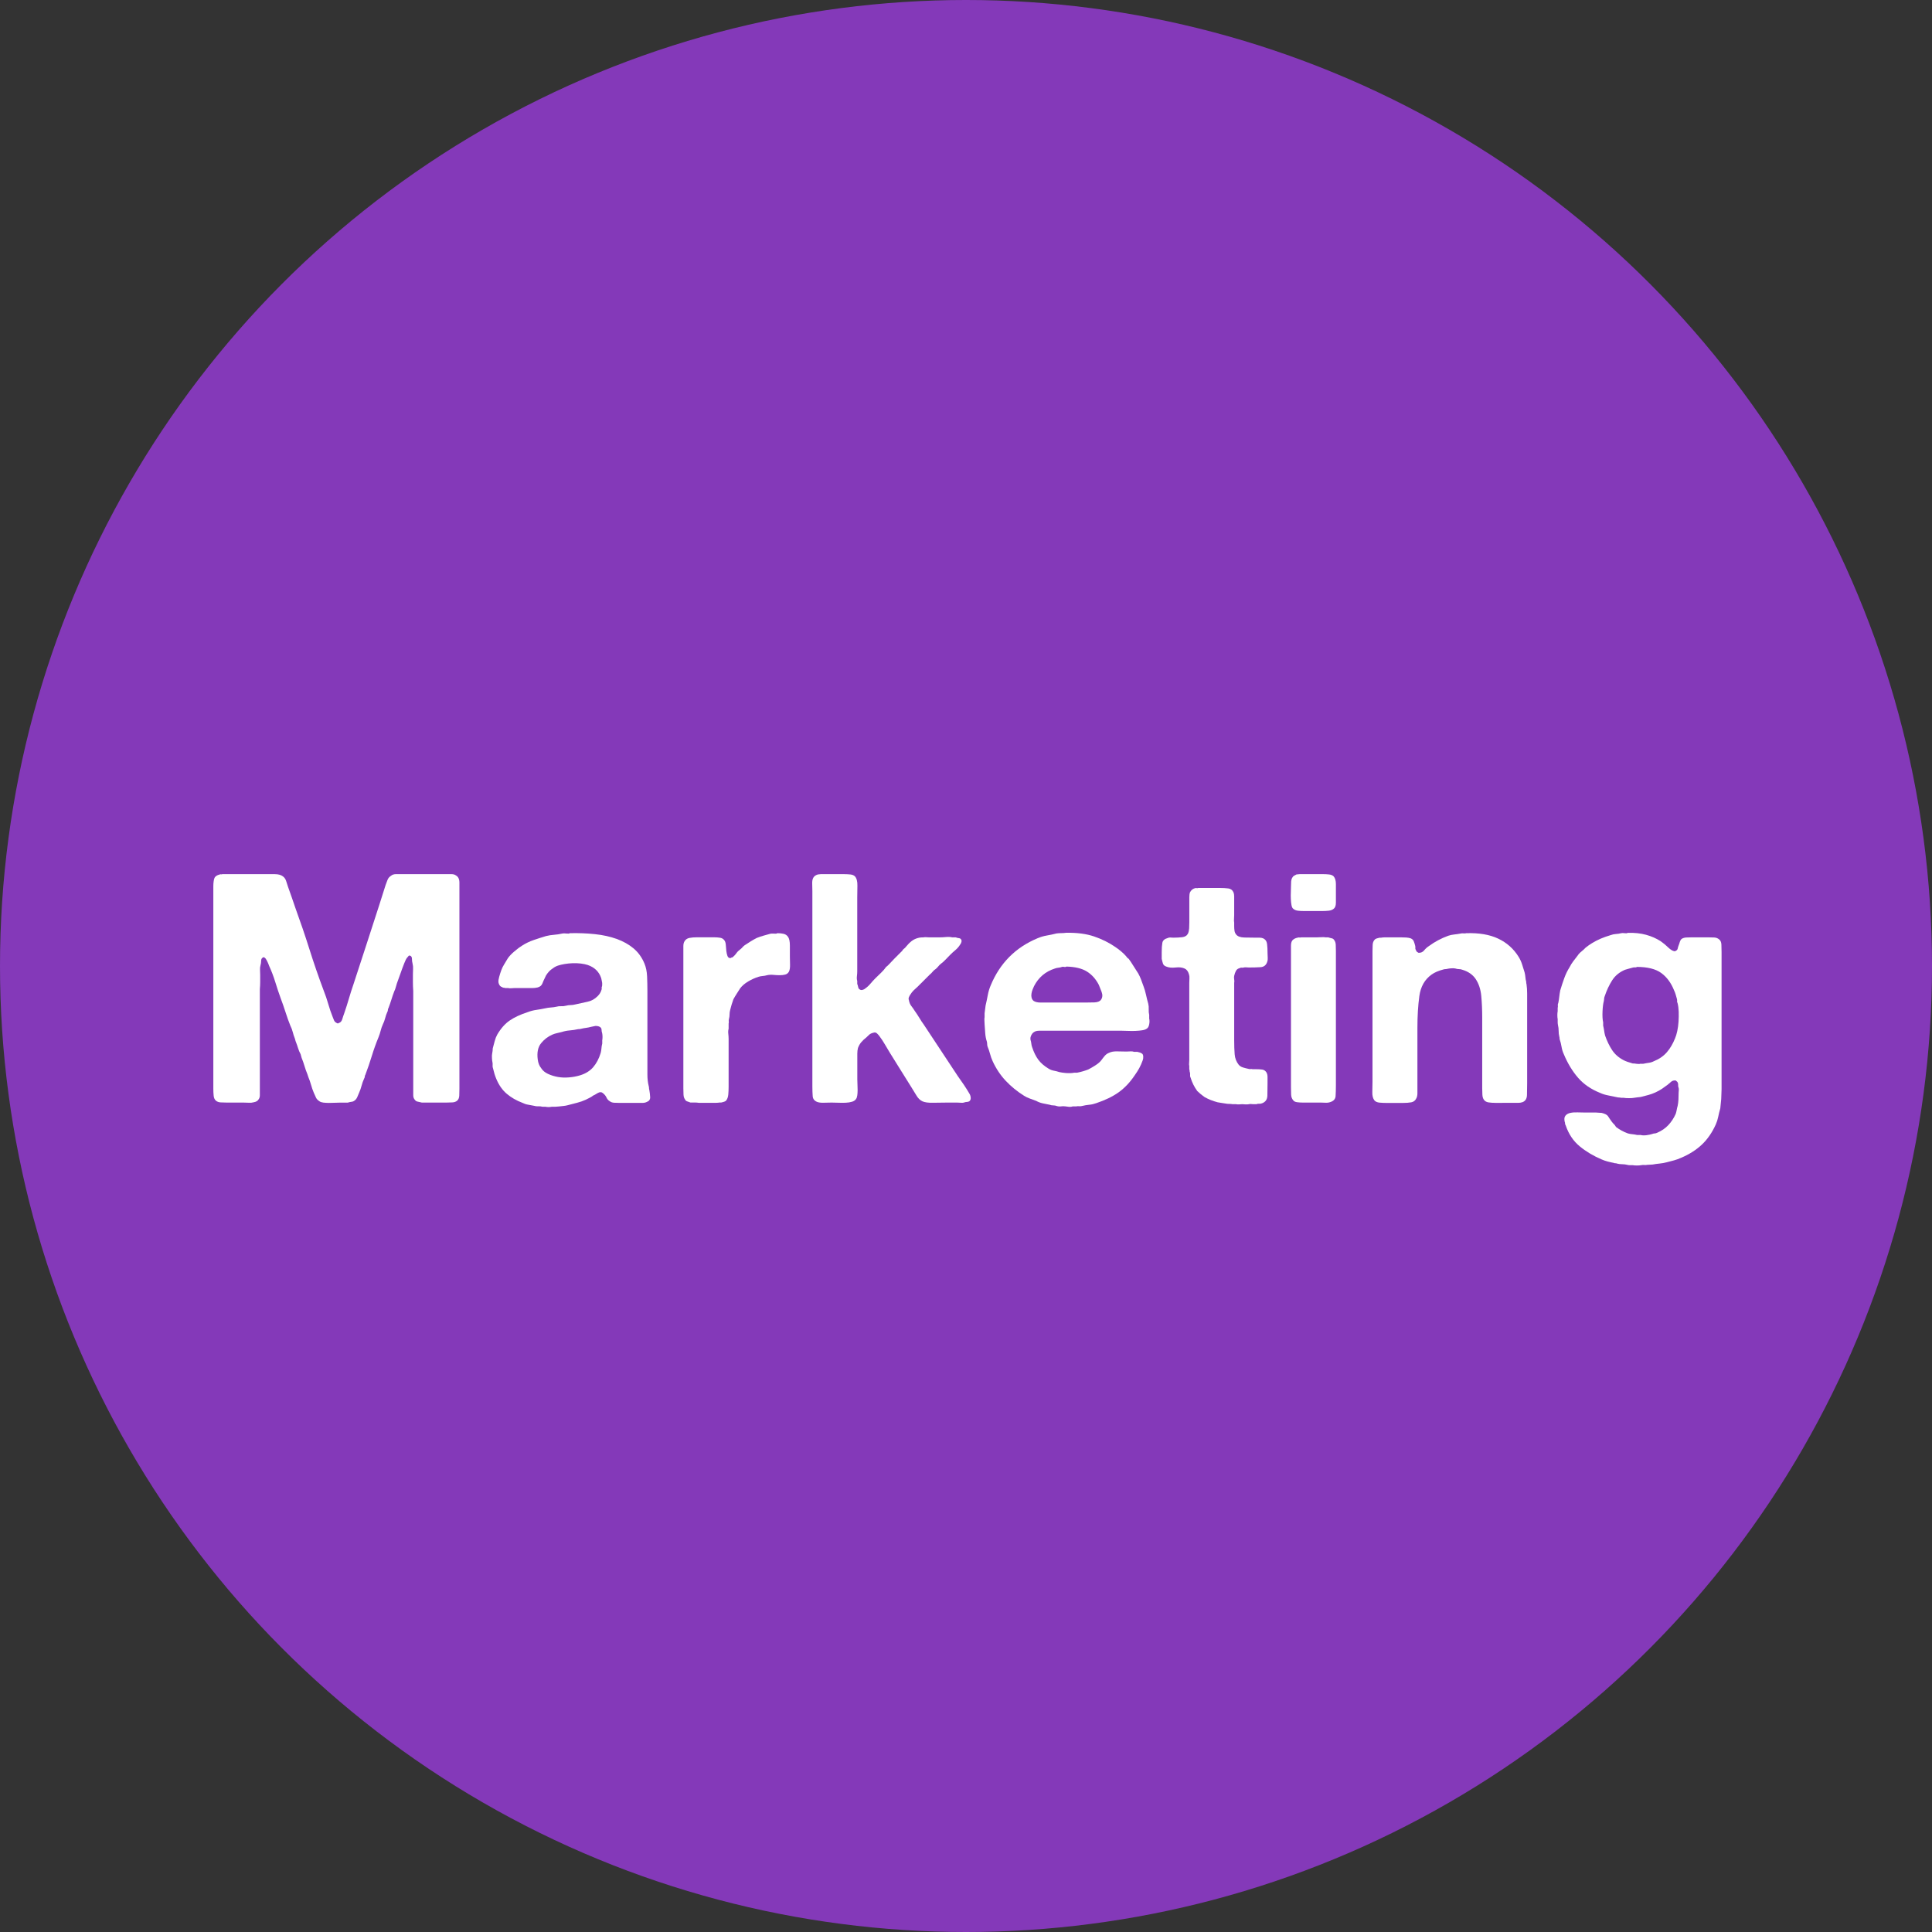 <?xml version="1.0" encoding="utf-8"?>
<!-- Generator: Adobe Illustrator 16.0.0, SVG Export Plug-In . SVG Version: 6.00 Build 0)  -->
<!DOCTYPE svg PUBLIC "-//W3C//DTD SVG 1.1//EN" "http://www.w3.org/Graphics/SVG/1.1/DTD/svg11.dtd">
<svg version="1.1" id="レイヤー_1" xmlns="http://www.w3.org/2000/svg" xmlns:xlink="http://www.w3.org/1999/xlink" x="0px"
	 y="0px" width="100px" height="100px" viewBox="0 0 100 100" enable-background="new 0 0 100 100" xml:space="preserve">
<rect x="0" y="0" width="100" height="100" fill="#333333" stroke="none"/>
<circle fill="#8439B9" cx="50" cy="50" r="50"/>
<g>
	<path fill="#FFFFFF" d="M11.507,45.246h2.175c0.177,0,0.357,0,0.54,0c0.183,0,0.324,0.039,0.423,0.116
		c0.077,0.056,0.133,0.136,0.166,0.241c0.033,0.105,0.066,0.208,0.1,0.307c0.066,0.177,0.13,0.357,0.191,0.54
		c0.061,0.183,0.125,0.368,0.191,0.556c0.254,0.698,0.496,1.406,0.723,2.125c0.227,0.72,0.473,1.435,0.739,2.143
		c0.088,0.222,0.166,0.448,0.232,0.681s0.144,0.459,0.232,0.681c0.022,0.056,0.044,0.11,0.066,0.166s0.061,0.101,0.116,0.134
		c0.022,0.01,0.044,0.021,0.066,0.033c0.022,0.01,0.044,0.005,0.066-0.018c0.089-0.021,0.15-0.088,0.183-0.199
		c0.033-0.11,0.066-0.21,0.1-0.299c0.088-0.254,0.168-0.506,0.241-0.756c0.072-0.248,0.152-0.5,0.241-0.756
		c0.221-0.674,0.442-1.353,0.664-2.034c0.222-0.681,0.443-1.364,0.665-2.051c0.055-0.177,0.11-0.351,0.166-0.523
		c0.055-0.172,0.11-0.346,0.166-0.523c0.033-0.088,0.066-0.177,0.1-0.266c0.033-0.088,0.094-0.16,0.183-0.216
		c0.066-0.055,0.152-0.083,0.257-0.083c0.105,0,0.213,0,0.324,0h1.08h1.146c0.1,0,0.202,0,0.307,0c0.105,0,0.185,0.022,0.241,0.066
		c0.122,0.066,0.183,0.191,0.183,0.374s0,0.368,0,0.557v2.491v6.178v1.444c0,0.123-0.003,0.24-0.008,0.357
		c-0.006,0.115-0.042,0.201-0.108,0.258c-0.066,0.055-0.149,0.086-0.249,0.09c-0.1,0.006-0.21,0.01-0.332,0.01h-0.797h-0.448
		c-0.089-0.023-0.164-0.039-0.224-0.051c-0.061-0.01-0.114-0.049-0.158-0.115c-0.044-0.057-0.066-0.127-0.066-0.217
		c0-0.088,0-0.182,0-0.281v-0.848v-4.268c-0.011-0.155-0.017-0.302-0.017-0.44c0-0.138,0-0.279,0-0.423
		c0-0.088,0.002-0.18,0.008-0.274c0.005-0.094-0.003-0.185-0.025-0.274c-0.022-0.078-0.033-0.161-0.033-0.249
		c0-0.089-0.033-0.144-0.1-0.166c-0.033-0.011-0.058-0.006-0.075,0.017c-0.017,0.022-0.031,0.039-0.042,0.05
		c-0.044,0.044-0.081,0.097-0.108,0.158c-0.027,0.061-0.052,0.119-0.075,0.174c-0.066,0.166-0.13,0.338-0.191,0.515
		c-0.061,0.177-0.125,0.355-0.191,0.531c-0.022,0.066-0.042,0.133-0.058,0.2c-0.017,0.066-0.042,0.133-0.075,0.199
		c-0.056,0.144-0.105,0.288-0.149,0.432c-0.044,0.144-0.094,0.288-0.149,0.432c-0.022,0.033-0.033,0.069-0.033,0.108
		s-0.011,0.074-0.033,0.107c-0.044,0.1-0.081,0.205-0.108,0.315c-0.028,0.11-0.069,0.222-0.125,0.333
		c-0.044,0.1-0.081,0.204-0.108,0.314c-0.028,0.111-0.064,0.223-0.108,0.332c-0.133,0.322-0.249,0.646-0.349,0.973
		c-0.1,0.326-0.21,0.65-0.332,0.971c-0.022,0.033-0.033,0.066-0.033,0.1s-0.011,0.066-0.033,0.1c-0.055,0.123-0.1,0.246-0.133,0.373
		c-0.033,0.129-0.078,0.252-0.133,0.375c-0.033,0.076-0.064,0.148-0.091,0.215c-0.028,0.066-0.069,0.123-0.125,0.166
		c-0.056,0.045-0.111,0.07-0.166,0.074c-0.056,0.006-0.122,0.02-0.199,0.043h-0.382c-0.078,0-0.169,0.002-0.274,0.008
		c-0.105,0.006-0.21,0.008-0.315,0.008c-0.105,0-0.202-0.006-0.291-0.016c-0.089-0.012-0.155-0.033-0.199-0.066
		c-0.089-0.057-0.149-0.119-0.183-0.191s-0.072-0.158-0.116-0.258c-0.056-0.133-0.103-0.268-0.141-0.406
		c-0.039-0.139-0.086-0.273-0.141-0.406l-0.05-0.15c-0.056-0.133-0.105-0.273-0.15-0.424c-0.044-0.148-0.094-0.29-0.149-0.423
		c-0.011-0.033-0.02-0.063-0.025-0.091c-0.005-0.028-0.014-0.059-0.025-0.092c-0.055-0.1-0.1-0.205-0.133-0.316
		c-0.033-0.109-0.072-0.221-0.116-0.332c-0.011-0.021-0.02-0.049-0.025-0.082c-0.006-0.033-0.014-0.061-0.025-0.084
		c-0.044-0.109-0.081-0.221-0.108-0.332c-0.028-0.11-0.069-0.221-0.125-0.332c-0.089-0.221-0.172-0.453-0.249-0.697
		c-0.078-0.243-0.161-0.481-0.249-0.714c-0.1-0.276-0.194-0.56-0.282-0.847c-0.089-0.288-0.194-0.565-0.316-0.831
		c-0.055-0.155-0.116-0.282-0.183-0.382c-0.022-0.022-0.044-0.042-0.066-0.058s-0.05-0.014-0.083,0.008
		c-0.056,0.033-0.083,0.088-0.083,0.166s-0.011,0.155-0.033,0.232c-0.022,0.078-0.031,0.158-0.025,0.241
		c0.005,0.083,0.008,0.169,0.008,0.257c0,0.122,0,0.244,0,0.366c0,0.121-0.006,0.243-0.017,0.365v4.418v0.812
		c0,0.09,0,0.178,0,0.266c0,0.09-0.022,0.16-0.066,0.217c-0.044,0.076-0.127,0.127-0.249,0.148
		c-0.078,0.023-0.161,0.031-0.249,0.025c-0.089-0.006-0.177-0.008-0.266-0.008h-0.864c-0.122,0-0.232-0.004-0.332-0.01
		c-0.1-0.004-0.183-0.035-0.249-0.09c-0.066-0.057-0.105-0.143-0.116-0.258c-0.011-0.117-0.017-0.234-0.017-0.357v-1.461v-6.178
		v-2.325c0-0.066,0-0.146,0-0.241s0-0.186,0-0.274c0-0.088,0.005-0.174,0.017-0.257c0.011-0.083,0.027-0.146,0.05-0.191
		c0.044-0.077,0.133-0.133,0.266-0.166c0.022-0.011,0.044-0.014,0.066-0.008C11.463,45.26,11.485,45.257,11.507,45.246z"/>
	<path fill="#FFFFFF" d="M33.61,56.422c0.022,0.123,0.036,0.244,0.042,0.365c0.005,0.123-0.053,0.205-0.174,0.25
		c-0.066,0.033-0.144,0.049-0.232,0.049c-0.089,0-0.177,0-0.266,0h-0.897c-0.1,0-0.197-0.002-0.291-0.008
		c-0.094-0.006-0.169-0.031-0.224-0.074c-0.078-0.045-0.136-0.109-0.174-0.191c-0.039-0.084-0.091-0.152-0.158-0.207
		c-0.022-0.023-0.05-0.043-0.083-0.059c-0.033-0.018-0.078-0.02-0.133-0.008c-0.056,0.021-0.108,0.049-0.158,0.082
		s-0.102,0.061-0.158,0.084c-0.055,0.043-0.116,0.082-0.183,0.115s-0.133,0.066-0.199,0.1c-0.144,0.066-0.293,0.119-0.448,0.158
		c-0.155,0.039-0.315,0.08-0.481,0.125c-0.078,0.021-0.152,0.035-0.225,0.041c-0.072,0.006-0.146,0.014-0.224,0.025
		c-0.033,0-0.066,0.002-0.1,0.008s-0.066,0.008-0.1,0.008h-0.183c-0.111,0.023-0.222,0.023-0.332,0h-0.149
		c-0.078-0.021-0.152-0.029-0.224-0.023c-0.072,0.004-0.141-0.004-0.208-0.025c-0.111-0.023-0.216-0.041-0.316-0.059
		c-0.1-0.016-0.194-0.047-0.282-0.092c-0.321-0.121-0.595-0.279-0.822-0.473c-0.227-0.193-0.407-0.451-0.54-0.771
		c-0.033-0.078-0.063-0.162-0.091-0.25c-0.027-0.088-0.052-0.182-0.075-0.283c-0.022-0.055-0.03-0.109-0.025-0.166
		c0.005-0.055,0.003-0.109-0.008-0.165c-0.011-0.033-0.02-0.103-0.025-0.208s-0.003-0.18,0.008-0.224
		c0.022-0.11,0.033-0.205,0.033-0.282c0.033-0.122,0.066-0.246,0.1-0.374c0.033-0.127,0.078-0.241,0.133-0.341
		c0.188-0.32,0.404-0.564,0.648-0.73c0.243-0.166,0.553-0.31,0.93-0.432c0.144-0.055,0.293-0.094,0.449-0.116
		c0.155-0.022,0.31-0.05,0.465-0.083c0.088-0.021,0.183-0.035,0.282-0.041s0.199-0.02,0.299-0.042
		c0.078-0.022,0.155-0.03,0.232-0.024c0.078,0.006,0.161-0.003,0.25-0.025c0.077-0.021,0.155-0.033,0.232-0.033
		c0.077,0,0.16-0.011,0.249-0.033c0.232-0.055,0.445-0.102,0.639-0.141s0.368-0.136,0.523-0.291c0.1-0.1,0.166-0.211,0.199-0.332
		c0.011-0.033,0.014-0.061,0.008-0.083c-0.006-0.022-0.003-0.044,0.008-0.067c0.011-0.021,0.017-0.055,0.017-0.1
		c0-0.043,0-0.076,0-0.1c-0.011-0.043-0.02-0.088-0.025-0.133c-0.006-0.043-0.014-0.082-0.025-0.115
		c-0.111-0.333-0.343-0.559-0.698-0.681c-0.1-0.033-0.219-0.058-0.357-0.075c-0.139-0.017-0.28-0.022-0.423-0.017
		c-0.144,0.005-0.282,0.02-0.415,0.042c-0.133,0.022-0.25,0.05-0.349,0.083c-0.066,0.022-0.13,0.053-0.191,0.091
		c-0.061,0.039-0.119,0.081-0.174,0.125c-0.056,0.044-0.114,0.105-0.174,0.183c-0.061,0.078-0.103,0.15-0.125,0.216
		c-0.056,0.11-0.103,0.215-0.141,0.314c-0.039,0.1-0.119,0.166-0.241,0.2c-0.089,0.022-0.183,0.033-0.282,0.033
		c-0.1,0-0.2,0-0.299,0h-0.631c-0.056,0-0.111,0.003-0.166,0.009c-0.056,0.005-0.105,0.002-0.149-0.009h-0.149
		c-0.022-0.011-0.05-0.017-0.083-0.017s-0.061-0.012-0.083-0.033c-0.089-0.022-0.149-0.094-0.183-0.217
		c-0.011-0.055-0.011-0.109,0-0.166c0.011-0.055,0.022-0.104,0.033-0.148c0.033-0.122,0.069-0.235,0.108-0.341
		c0.039-0.105,0.085-0.202,0.141-0.291c0.033-0.055,0.066-0.111,0.1-0.166s0.066-0.111,0.1-0.166
		c0.088-0.122,0.199-0.238,0.332-0.349c0.022-0.011,0.055-0.039,0.1-0.083c0.055-0.044,0.105-0.083,0.149-0.116
		c0.044-0.033,0.094-0.066,0.149-0.1c0.188-0.122,0.388-0.218,0.598-0.291c0.21-0.072,0.426-0.141,0.647-0.208
		c0.133-0.033,0.271-0.055,0.415-0.066c0.144-0.011,0.288-0.033,0.432-0.066c0.044-0.011,0.114-0.011,0.208,0
		c0.094,0.011,0.152,0.006,0.174-0.017c0.454-0.011,0.888,0.006,1.303,0.05c0.416,0.044,0.792,0.127,1.129,0.249
		c0.337,0.122,0.628,0.285,0.872,0.49c0.243,0.205,0.432,0.468,0.564,0.789c0.077,0.188,0.122,0.404,0.133,0.648
		c0.011,0.243,0.017,0.492,0.017,0.747v3.703c0,0.21,0,0.423,0,0.64c0,0.215,0.022,0.412,0.066,0.59
		c0.011,0.033,0.017,0.068,0.017,0.107S33.599,56.389,33.61,56.422z M31.169,53.865c0.011-0.056,0.017-0.119,0.017-0.191
		s-0.006-0.135-0.017-0.191c-0.022-0.066-0.033-0.127-0.033-0.182c0-0.056-0.022-0.1-0.066-0.133
		c-0.056-0.045-0.139-0.066-0.25-0.066c-0.044,0.011-0.083,0.02-0.116,0.024s-0.072,0.014-0.116,0.024
		c-0.078,0.022-0.161,0.039-0.249,0.051c-0.089,0.011-0.177,0.027-0.266,0.049c-0.033,0.012-0.083,0.018-0.149,0.018
		c-0.144,0.033-0.288,0.055-0.432,0.066c-0.144,0.011-0.283,0.039-0.416,0.082c-0.088,0.023-0.171,0.042-0.249,0.059
		s-0.155,0.041-0.232,0.074c-0.232,0.1-0.429,0.25-0.589,0.449c-0.161,0.199-0.219,0.476-0.174,0.83
		c0.022,0.188,0.083,0.344,0.183,0.465c0.077,0.121,0.193,0.219,0.349,0.291c0.155,0.072,0.324,0.125,0.506,0.158
		s0.376,0.041,0.582,0.023c0.205-0.016,0.396-0.053,0.573-0.107c0.288-0.088,0.515-0.23,0.681-0.424s0.293-0.434,0.382-0.723
		c0.022-0.076,0.036-0.157,0.042-0.24c0.005-0.083,0.019-0.168,0.042-0.258V53.865z"/>
	<path fill="#FFFFFF" d="M40.236,48.302c0.122,0,0.23,0.011,0.324,0.033c0.094,0.022,0.168,0.072,0.224,0.149
		c0.066,0.089,0.1,0.241,0.1,0.457s0,0.407,0,0.573c0,0.122,0.002,0.26,0.008,0.415c0.005,0.155-0.014,0.277-0.058,0.365
		c-0.044,0.078-0.108,0.127-0.191,0.149c-0.083,0.022-0.177,0.033-0.283,0.033c-0.105,0-0.216-0.005-0.332-0.017
		c-0.116-0.011-0.224-0.005-0.324,0.017c-0.078,0.022-0.155,0.037-0.232,0.042c-0.078,0.006-0.149,0.02-0.216,0.042
		c-0.177,0.055-0.354,0.135-0.532,0.24c-0.177,0.105-0.315,0.225-0.415,0.357c-0.055,0.088-0.114,0.18-0.174,0.273
		c-0.061,0.095-0.119,0.191-0.174,0.291c-0.033,0.089-0.064,0.18-0.091,0.273c-0.028,0.095-0.053,0.186-0.075,0.274
		c-0.022,0.077-0.033,0.157-0.033,0.241c0,0.082-0.011,0.163-0.033,0.24c-0.011,0.045-0.014,0.086-0.008,0.125
		c0.005,0.039,0.002,0.074-0.008,0.107v0.266c-0.022,0.078-0.028,0.164-0.017,0.258c0.011,0.094,0.017,0.186,0.017,0.273v1.063
		v1.411c0,0.145-0.006,0.277-0.017,0.398c-0.011,0.123-0.044,0.223-0.1,0.299c-0.022,0.033-0.058,0.059-0.108,0.074
		c-0.05,0.018-0.103,0.031-0.158,0.043h-0.083c-0.056,0.01-0.116,0.016-0.183,0.016c-0.067,0-0.127,0-0.183,0h-0.714
		c-0.066-0.01-0.136-0.016-0.208-0.016c-0.072,0-0.147,0-0.224,0c-0.056-0.023-0.111-0.043-0.166-0.059
		c-0.056-0.018-0.094-0.053-0.116-0.107c-0.044-0.057-0.069-0.137-0.075-0.242c-0.006-0.104-0.008-0.213-0.008-0.322v-1.131v-4.682
		v-1.229c0-0.11,0-0.218,0-0.324c0-0.105,0.022-0.191,0.066-0.257c0.055-0.088,0.138-0.144,0.249-0.166
		c0.11-0.022,0.243-0.033,0.398-0.033h0.847c0.133,0,0.25,0.008,0.349,0.025s0.177,0.069,0.232,0.158
		c0.033,0.056,0.052,0.133,0.058,0.232c0.005,0.1,0.014,0.197,0.025,0.291c0.011,0.094,0.03,0.18,0.058,0.258
		c0.027,0.077,0.08,0.116,0.158,0.116c0.022-0.022,0.044-0.033,0.066-0.033c0.022,0,0.044-0.011,0.066-0.033
		c0.066-0.056,0.125-0.119,0.174-0.191c0.05-0.072,0.113-0.135,0.191-0.191c0.044-0.033,0.083-0.069,0.116-0.108
		c0.033-0.039,0.072-0.075,0.116-0.108c0.1-0.066,0.202-0.133,0.308-0.199c0.105-0.066,0.213-0.127,0.324-0.183
		c0.11-0.044,0.224-0.083,0.34-0.116s0.235-0.066,0.357-0.1c0.033-0.011,0.097-0.014,0.191-0.008
		C40.156,48.333,40.214,48.324,40.236,48.302z"/>
	<path fill="#FFFFFF" d="M42.478,45.246h1.212c0.122,0,0.232,0.006,0.332,0.017c0.1,0.011,0.177,0.044,0.232,0.1
		c0.088,0.1,0.13,0.26,0.125,0.481c-0.006,0.222-0.008,0.427-0.008,0.615v2.806v1.013c0,0.078-0.006,0.161-0.017,0.25
		c-0.011,0.088-0.006,0.172,0.017,0.248v0.15c0.022,0.055,0.039,0.113,0.05,0.174c0.011,0.061,0.044,0.103,0.1,0.125
		c0.033,0.021,0.077,0.025,0.133,0.008c0.055-0.016,0.094-0.035,0.116-0.058c0.111-0.077,0.208-0.167,0.291-0.267
		s0.169-0.193,0.258-0.281c0.088-0.089,0.183-0.18,0.282-0.274c0.1-0.094,0.188-0.196,0.266-0.307
		c0.033-0.022,0.072-0.055,0.116-0.1c0.055-0.055,0.11-0.113,0.166-0.174c0.055-0.061,0.11-0.119,0.166-0.174l0.382-0.382
		c0.022-0.044,0.053-0.08,0.091-0.108c0.039-0.027,0.075-0.063,0.108-0.108c0.089-0.11,0.186-0.208,0.291-0.291
		c0.105-0.083,0.235-0.141,0.39-0.174c0.055-0.011,0.133-0.017,0.232-0.017c0.044-0.011,0.088-0.014,0.133-0.008
		c0.044,0.006,0.094,0.008,0.149,0.008h0.548c0.088,0,0.196-0.005,0.324-0.017c0.127-0.011,0.235-0.005,0.324,0.017h0.183
		c0.055,0.022,0.11,0.036,0.166,0.042c0.055,0.006,0.094,0.031,0.116,0.075c0.022,0.033,0.025,0.078,0.008,0.133
		c-0.017,0.056-0.036,0.094-0.058,0.116c-0.066,0.111-0.149,0.208-0.249,0.291s-0.194,0.169-0.282,0.258
		c-0.078,0.077-0.152,0.155-0.224,0.232c-0.072,0.078-0.152,0.149-0.241,0.216c-0.056,0.044-0.103,0.091-0.142,0.141
		c-0.039,0.05-0.085,0.097-0.141,0.141c-0.055,0.033-0.105,0.078-0.149,0.133c-0.044,0.056-0.094,0.105-0.149,0.149l-0.631,0.63
		c-0.078,0.067-0.147,0.131-0.208,0.191c-0.061,0.061-0.119,0.137-0.174,0.225c-0.022,0.033-0.044,0.074-0.066,0.125
		c-0.022,0.049-0.022,0.102,0,0.157c0.022,0.122,0.063,0.222,0.125,0.299c0.061,0.077,0.119,0.161,0.174,0.249
		c0.088,0.122,0.168,0.244,0.241,0.365c0.072,0.122,0.152,0.244,0.241,0.365l1.744,2.641c0.11,0.154,0.218,0.311,0.324,0.465
		c0.105,0.156,0.202,0.311,0.291,0.465c0.033,0.057,0.053,0.123,0.058,0.199c0.006,0.078-0.019,0.139-0.075,0.184
		c-0.044,0.021-0.088,0.033-0.133,0.033s-0.094,0.01-0.149,0.033c-0.044,0.01-0.094,0.014-0.149,0.008
		c-0.056-0.006-0.111-0.008-0.166-0.008h-0.647c-0.177,0-0.388,0.002-0.631,0.008s-0.426-0.02-0.548-0.074
		c-0.122-0.057-0.227-0.158-0.315-0.309c-0.089-0.148-0.172-0.283-0.249-0.406c-0.188-0.299-0.376-0.6-0.565-0.904
		c-0.188-0.305-0.376-0.606-0.564-0.906c-0.089-0.143-0.174-0.287-0.257-0.432c-0.083-0.143-0.174-0.281-0.274-0.414
		c-0.022-0.033-0.061-0.078-0.116-0.133c-0.056-0.056-0.116-0.072-0.183-0.051c-0.1,0.023-0.175,0.057-0.225,0.1
		c-0.05,0.045-0.103,0.095-0.158,0.15c-0.088,0.066-0.172,0.144-0.249,0.232c-0.078,0.088-0.139,0.193-0.183,0.314
		c-0.022,0.09-0.033,0.186-0.033,0.291s0,0.208,0,0.308v1.03c0,0.076,0.002,0.162,0.008,0.256c0.005,0.096,0.008,0.191,0.008,0.291
		s-0.006,0.191-0.017,0.273c-0.011,0.084-0.033,0.148-0.066,0.191c-0.044,0.066-0.114,0.113-0.208,0.141
		c-0.094,0.029-0.202,0.045-0.324,0.051c-0.122,0.006-0.249,0.006-0.382,0c-0.133-0.006-0.249-0.008-0.349-0.008
		c-0.122,0-0.255,0.002-0.398,0.008c-0.144,0.006-0.26-0.008-0.349-0.041c-0.144-0.057-0.222-0.156-0.232-0.299
		c-0.011-0.145-0.017-0.311-0.017-0.498v-1.91v-6.66v-1.544c0-0.122-0.003-0.25-0.008-0.382c-0.006-0.133,0.014-0.238,0.058-0.315
		c0.044-0.077,0.122-0.133,0.232-0.166c0.022,0,0.047-0.002,0.075-0.008C42.431,45.249,42.456,45.246,42.478,45.246z"/>
	<path fill="#FFFFFF" d="M59.482,52.719c0.021,0.089,0.021,0.188,0,0.299c-0.021,0.111-0.061,0.184-0.116,0.217
		c-0.056,0.044-0.136,0.074-0.241,0.091s-0.221,0.028-0.348,0.033c-0.128,0.006-0.256,0.006-0.383,0
		c-0.127-0.005-0.24-0.009-0.34-0.009h-4.053c-0.077,0-0.152,0-0.224,0c-0.072,0-0.136,0.012-0.19,0.033
		c-0.09,0.045-0.145,0.09-0.166,0.133c-0.023,0.023-0.045,0.064-0.066,0.125c-0.023,0.061-0.028,0.119-0.018,0.174
		c0.022,0.066,0.036,0.131,0.042,0.191c0.005,0.061,0.019,0.125,0.042,0.191c0.088,0.266,0.195,0.484,0.323,0.656
		c0.127,0.171,0.302,0.322,0.522,0.455c0.089,0.057,0.18,0.092,0.274,0.109c0.095,0.016,0.19,0.041,0.291,0.074
		c0.089,0.021,0.21,0.039,0.365,0.051c0.155,0.01,0.288,0.004,0.398-0.018h0.149c0.11-0.021,0.213-0.047,0.307-0.074
		c0.095-0.027,0.186-0.059,0.274-0.092c0.11-0.055,0.235-0.127,0.374-0.217c0.139-0.088,0.24-0.176,0.307-0.265
		c0.056-0.077,0.113-0.152,0.175-0.224c0.061-0.072,0.136-0.125,0.224-0.158c0.111-0.056,0.252-0.08,0.424-0.075
		c0.172,0.006,0.33,0.009,0.474,0.009c0.066,0,0.136-0.003,0.208-0.009c0.071-0.005,0.135,0.003,0.19,0.024h0.166
		c0.11,0.023,0.188,0.051,0.232,0.084c0.044,0.021,0.069,0.072,0.075,0.149c0.005,0.077-0.004,0.144-0.025,0.199
		c-0.056,0.155-0.116,0.294-0.183,0.415s-0.144,0.244-0.232,0.365c-0.243,0.365-0.521,0.658-0.831,0.881
		c-0.31,0.221-0.697,0.408-1.162,0.564c-0.121,0.043-0.243,0.072-0.365,0.082c-0.121,0.012-0.249,0.033-0.382,0.066
		c-0.044,0.012-0.091,0.014-0.142,0.01c-0.049-0.006-0.097-0.004-0.141,0.008H55.53c-0.056,0.021-0.119,0.029-0.19,0.025
		c-0.072-0.006-0.137-0.016-0.191-0.025c-0.089-0.012-0.166-0.012-0.232,0c-0.066,0.01-0.139,0.006-0.217-0.018
		c-0.055-0.021-0.115-0.033-0.182-0.033s-0.128-0.01-0.184-0.033c-0.121-0.021-0.243-0.047-0.365-0.074
		c-0.121-0.027-0.232-0.068-0.332-0.125c-0.121-0.043-0.234-0.086-0.34-0.125c-0.105-0.037-0.202-0.084-0.291-0.141
		c-0.354-0.221-0.67-0.479-0.946-0.771s-0.504-0.635-0.681-1.021c-0.056-0.121-0.1-0.246-0.133-0.373
		c-0.033-0.128-0.078-0.258-0.133-0.391c-0.012-0.045-0.018-0.086-0.018-0.125s-0.005-0.08-0.016-0.125
		c-0.045-0.133-0.072-0.275-0.084-0.432c-0.011-0.154-0.021-0.31-0.033-0.465c0-0.055-0.002-0.115-0.008-0.182
		c-0.006-0.067-0.003-0.128,0.008-0.184v-0.199l0.051-0.398c0.044-0.188,0.082-0.371,0.115-0.548s0.084-0.343,0.15-0.499
		c0.476-1.15,1.283-1.964,2.424-2.44c0.155-0.066,0.312-0.113,0.474-0.141c0.161-0.027,0.329-0.063,0.507-0.108
		c0.088-0.011,0.172-0.017,0.249-0.017s0.16-0.005,0.249-0.017c0.564-0.011,1.049,0.053,1.453,0.191
		c0.404,0.139,0.766,0.318,1.088,0.54c0.1,0.066,0.199,0.141,0.299,0.224s0.188,0.169,0.266,0.258
		c0.033,0.055,0.077,0.1,0.133,0.133c0.088,0.122,0.172,0.246,0.249,0.374s0.16,0.257,0.249,0.39c0.055,0.1,0.102,0.202,0.141,0.307
		s0.08,0.219,0.125,0.34c0.055,0.145,0.1,0.294,0.133,0.449s0.072,0.311,0.116,0.465c0.022,0.089,0.03,0.186,0.024,0.291
		c-0.005,0.105,0.004,0.201,0.025,0.29V52.719z M56.992,51.739c0.076-0.11,0.085-0.246,0.024-0.407
		c-0.062-0.16-0.108-0.279-0.142-0.357c-0.154-0.299-0.359-0.528-0.614-0.688c-0.255-0.16-0.608-0.246-1.062-0.257
		c-0.033,0.022-0.072,0.028-0.116,0.017c-0.045-0.011-0.083-0.011-0.116,0c-0.056,0.022-0.116,0.036-0.183,0.042
		c-0.066,0.006-0.127,0.02-0.184,0.042c-0.486,0.155-0.846,0.459-1.078,0.913c-0.023,0.045-0.048,0.104-0.075,0.176
		c-0.028,0.071-0.048,0.143-0.058,0.215c-0.012,0.072-0.009,0.142,0.008,0.208s0.053,0.122,0.107,0.166
		c0.089,0.056,0.211,0.083,0.365,0.083c0.155,0,0.305,0,0.449,0h1.843c0.155,0,0.318-0.002,0.49-0.008
		C56.822,51.875,56.936,51.828,56.992,51.739z"/>
	<path fill="#FFFFFF" d="M62.023,45.96h1.112c0.166,0,0.312,0.009,0.44,0.025c0.127,0.017,0.219,0.085,0.273,0.208
		c0.021,0.055,0.033,0.122,0.033,0.199s0,0.155,0,0.232v0.747c0,0.056-0.003,0.119-0.008,0.191
		c-0.006,0.072-0.004,0.136,0.008,0.191v0.183c0,0.088,0.006,0.169,0.017,0.241c0.011,0.072,0.038,0.136,0.083,0.191
		c0.078,0.1,0.219,0.152,0.424,0.158c0.205,0.006,0.4,0.008,0.59,0.008c0.066,0,0.133,0,0.199,0s0.127,0.011,0.182,0.033
		c0.122,0.056,0.191,0.155,0.208,0.299c0.017,0.144,0.024,0.305,0.024,0.481c0,0.078,0.004,0.155,0.009,0.233
		s-0.003,0.144-0.024,0.199c-0.056,0.177-0.172,0.271-0.35,0.282c-0.177,0.011-0.376,0.017-0.598,0.017
		c-0.044,0-0.091-0.002-0.141-0.008c-0.05-0.005-0.092-0.002-0.125,0.008c-0.044,0.011-0.082,0.014-0.116,0.008
		c-0.033-0.005-0.066,0.003-0.1,0.025c-0.089,0.022-0.151,0.069-0.19,0.141c-0.039,0.072-0.07,0.158-0.092,0.257
		c-0.012,0.057-0.012,0.117,0,0.184s0.012,0.127,0,0.182v1.03v1.942c0,0.277,0.008,0.518,0.025,0.723
		c0.016,0.205,0.086,0.385,0.207,0.539c0.056,0.066,0.131,0.115,0.225,0.143s0.191,0.053,0.291,0.074
		c0.033,0.012,0.068,0.014,0.107,0.008s0.068-0.002,0.092,0.008h0.182c0.122,0,0.227,0.006,0.316,0.018
		c0.088,0.012,0.16,0.055,0.215,0.133c0.045,0.066,0.066,0.152,0.066,0.258s0,0.213,0,0.324c0,0.232-0.002,0.445-0.008,0.639
		s-0.097,0.324-0.273,0.391c-0.057,0.021-0.105,0.029-0.15,0.025c-0.044-0.006-0.094,0.002-0.148,0.023h-0.166
		c-0.023,0-0.057-0.002-0.1-0.008c-0.045-0.006-0.084-0.002-0.117,0.008c-0.055,0.012-0.113,0.014-0.174,0.01
		c-0.061-0.006-0.119-0.01-0.174-0.01c-0.057,0-0.111,0.004-0.167,0.01c-0.056,0.004-0.104,0.002-0.149-0.01H63.8
		c-0.056-0.01-0.116-0.016-0.183-0.016s-0.127-0.006-0.183-0.018c-0.077-0.01-0.149-0.021-0.216-0.033
		c-0.066-0.01-0.133-0.021-0.199-0.033c-0.122-0.033-0.238-0.072-0.349-0.115c-0.11-0.045-0.216-0.094-0.315-0.15
		c-0.033-0.021-0.066-0.047-0.1-0.074s-0.072-0.059-0.117-0.092c-0.021-0.021-0.049-0.047-0.082-0.074s-0.062-0.053-0.084-0.074
		c-0.154-0.211-0.271-0.443-0.348-0.697c-0.023-0.045-0.031-0.086-0.025-0.125s0.002-0.086-0.008-0.141
		c-0.012-0.023-0.018-0.051-0.018-0.084s-0.006-0.061-0.016-0.084v-0.166c-0.012-0.043-0.015-0.094-0.009-0.148
		c0.005-0.055,0.009-0.111,0.009-0.166V54.23v-2.475v-0.881c0-0.076,0.002-0.154,0.008-0.232c0.006-0.076-0.003-0.149-0.025-0.215
		c-0.044-0.155-0.121-0.254-0.232-0.299c-0.121-0.055-0.276-0.072-0.465-0.05c-0.188,0.022-0.349,0.006-0.481-0.05
		c-0.089-0.033-0.144-0.083-0.166-0.149s-0.044-0.149-0.066-0.249v-0.349c0-0.199,0.011-0.359,0.033-0.481
		c0.022-0.122,0.116-0.205,0.282-0.249c0.045-0.022,0.088-0.03,0.133-0.025c0.045,0.006,0.094,0.008,0.149,0.008
		c0.167,0,0.321-0.008,0.466-0.025c0.143-0.017,0.242-0.08,0.299-0.191c0.033-0.077,0.052-0.166,0.058-0.266
		c0.005-0.1,0.009-0.199,0.009-0.299v-1.03c0-0.088,0-0.183,0-0.282s0.01-0.183,0.033-0.249c0.055-0.111,0.138-0.183,0.248-0.216
		c0.022-0.011,0.053-0.014,0.092-0.008C61.971,45.974,62,45.971,62.023,45.96z"/>
	<path fill="#FFFFFF" d="M69.031,45.362c0.076,0.089,0.115,0.222,0.115,0.398c0,0.177,0,0.349,0,0.515c0,0.144,0,0.293,0,0.448
		c0,0.155-0.039,0.26-0.115,0.315c-0.066,0.056-0.152,0.089-0.258,0.1c-0.105,0.011-0.219,0.017-0.34,0.017h-0.931
		c-0.122,0-0.229-0.005-0.323-0.017c-0.095-0.011-0.175-0.044-0.241-0.1c-0.044-0.033-0.075-0.097-0.091-0.191
		c-0.018-0.094-0.028-0.199-0.033-0.315c-0.006-0.116-0.006-0.235,0-0.357c0.005-0.122,0.008-0.227,0.008-0.316
		c0-0.088,0.002-0.168,0.008-0.241c0.006-0.072,0.025-0.135,0.059-0.191c0.021-0.044,0.053-0.077,0.092-0.1
		c0.038-0.022,0.08-0.044,0.124-0.066c0.022,0,0.05-0.002,0.083-0.008c0.033-0.005,0.061-0.008,0.083-0.008h1.212
		c0.111,0,0.217,0.006,0.316,0.017C68.898,45.274,68.975,45.307,69.031,45.362z M69.146,56.174c0,0.221-0.006,0.408-0.016,0.564
		c-0.012,0.154-0.111,0.26-0.299,0.314c-0.066,0.023-0.139,0.031-0.217,0.025c-0.077-0.006-0.16-0.008-0.249-0.008h-0.93
		c-0.1,0-0.196-0.006-0.29-0.018c-0.095-0.01-0.164-0.043-0.208-0.1c-0.066-0.076-0.103-0.174-0.108-0.291
		c-0.006-0.115-0.008-0.24-0.008-0.373v-7.008c0-0.11,0-0.221,0-0.332c0-0.11,0.021-0.199,0.066-0.266
		c0.066-0.077,0.16-0.127,0.282-0.149c0.022-0.011,0.052-0.014,0.091-0.008c0.039,0.006,0.069,0.003,0.092-0.008h0.83
		c0.066,0,0.141-0.002,0.225-0.008c0.083-0.005,0.152-0.002,0.207,0.008h0.133c0.066,0.022,0.127,0.039,0.184,0.05
		c0.055,0.011,0.1,0.044,0.133,0.1c0.043,0.056,0.068,0.133,0.074,0.232s0.008,0.205,0.008,0.315V56.174z"/>
	<path fill="#FFFFFF" d="M75.889,48.302c0.664-0.022,1.218,0.072,1.66,0.282c0.443,0.21,0.792,0.521,1.047,0.93
		c0.077,0.122,0.139,0.252,0.183,0.39c0.044,0.139,0.089,0.28,0.133,0.423c0.022,0.089,0.036,0.172,0.042,0.249
		c0.005,0.078,0.019,0.156,0.041,0.232c0,0.066,0.006,0.111,0.017,0.133c0.022,0.156,0.033,0.316,0.033,0.482s0,0.326,0,0.481v1.478
		v2.691c0,0.209-0.003,0.412-0.009,0.605c-0.005,0.193-0.086,0.318-0.24,0.373c-0.066,0.023-0.145,0.033-0.232,0.033
		c-0.089,0-0.178,0-0.266,0H77.4c-0.133,0-0.252-0.008-0.357-0.025c-0.105-0.016-0.186-0.062-0.24-0.141
		c-0.045-0.066-0.07-0.152-0.075-0.258c-0.006-0.104-0.009-0.217-0.009-0.34V55.16v-2.475c0-0.409-0.016-0.789-0.049-1.137
		c-0.033-0.35-0.133-0.646-0.299-0.889c-0.156-0.222-0.383-0.376-0.682-0.465c-0.055-0.022-0.113-0.033-0.174-0.033
		c-0.062,0-0.125-0.011-0.191-0.033c-0.056-0.011-0.125-0.014-0.207-0.008c-0.084,0.006-0.147,0.014-0.191,0.025
		c-0.045,0.011-0.083,0.017-0.116,0.017s-0.066,0.006-0.1,0.017c-0.255,0.066-0.46,0.155-0.614,0.266
		c-0.355,0.255-0.564,0.625-0.631,1.113s-0.1,1.035-0.1,1.645v2.074v1.014c0,0.1,0,0.199,0,0.299s-0.018,0.184-0.051,0.25
		c-0.055,0.121-0.144,0.193-0.266,0.215c-0.121,0.023-0.271,0.033-0.448,0.033h-0.83c-0.122,0-0.243-0.006-0.365-0.016
		c-0.122-0.012-0.21-0.051-0.266-0.117c-0.077-0.1-0.114-0.242-0.108-0.432c0.006-0.188,0.009-0.365,0.009-0.531v-2.258v-3.654
		v-0.847c0-0.122,0.003-0.232,0.009-0.332c0.005-0.1,0.035-0.183,0.091-0.249c0.022-0.033,0.058-0.058,0.108-0.075
		c0.049-0.017,0.102-0.03,0.157-0.042h0.083c0.055-0.011,0.113-0.017,0.174-0.017s0.119,0,0.175,0h0.697
		c0.089,0,0.175,0.003,0.258,0.008c0.083,0.006,0.157,0.02,0.224,0.042c0.078,0.033,0.131,0.083,0.158,0.149
		s0.053,0.144,0.074,0.232c0.012,0.044,0.014,0.083,0.009,0.116c-0.006,0.033,0.003,0.066,0.024,0.1
		c0.022,0.056,0.042,0.089,0.059,0.1c0.017,0.011,0.041,0.028,0.074,0.05c0.122,0.011,0.222-0.03,0.299-0.125
		c0.078-0.094,0.161-0.168,0.25-0.224c0.299-0.221,0.631-0.398,0.996-0.531c0.1-0.033,0.201-0.055,0.307-0.066
		c0.105-0.011,0.219-0.027,0.341-0.05c0.033-0.011,0.083-0.014,0.149-0.008C75.822,48.316,75.867,48.313,75.889,48.302z"/>
	<path fill="#FFFFFF" d="M88.975,48.617c0.077,0.056,0.119,0.147,0.124,0.274c0.005,0.127,0.009,0.257,0.009,0.39v7.092
		c0,0.088-0.004,0.174-0.009,0.256c-0.005,0.084-0.009,0.17-0.009,0.258c-0.011,0.09-0.02,0.17-0.024,0.242
		c-0.005,0.07-0.014,0.15-0.024,0.24c-0.045,0.154-0.08,0.301-0.108,0.439s-0.069,0.268-0.124,0.391
		c-0.189,0.42-0.43,0.77-0.723,1.047c-0.293,0.275-0.65,0.502-1.071,0.68c-0.122,0.055-0.243,0.1-0.365,0.133
		s-0.249,0.066-0.382,0.1c-0.122,0.033-0.244,0.055-0.365,0.066c-0.122,0.012-0.244,0.027-0.365,0.051
		c-0.045,0-0.089,0.002-0.133,0.008c-0.045,0.006-0.095,0.008-0.15,0.008c-0.044,0.012-0.094,0.014-0.148,0.008
		c-0.057-0.004-0.111-0.002-0.166,0.01c-0.057,0.01-0.128,0.016-0.217,0.016c-0.088,0-0.16-0.006-0.215-0.016
		c-0.057,0-0.105,0-0.15,0c-0.044,0-0.088-0.006-0.133-0.018c-0.088-0.021-0.18-0.033-0.273-0.033c-0.095,0-0.18-0.01-0.258-0.033
		c-0.022-0.012-0.05-0.016-0.083-0.016s-0.062-0.006-0.083-0.018c-0.111-0.021-0.219-0.047-0.324-0.074s-0.207-0.064-0.307-0.107
		c-0.421-0.178-0.797-0.402-1.129-0.674s-0.576-0.633-0.73-1.088c-0.023-0.033-0.033-0.066-0.033-0.1s-0.006-0.061-0.018-0.082
		c-0.033-0.145-0.02-0.252,0.042-0.324c0.061-0.072,0.146-0.119,0.257-0.141c0.111-0.023,0.235-0.031,0.374-0.025
		c0.138,0.006,0.269,0.008,0.39,0.008h0.565c0.056,0,0.103,0.004,0.142,0.01c0.038,0.004,0.085,0.008,0.141,0.008
		c0.177,0.043,0.287,0.102,0.332,0.174c0.044,0.072,0.11,0.168,0.199,0.291c0.033,0.043,0.083,0.1,0.149,0.166
		c0.011,0.021,0.022,0.039,0.033,0.049c0.011,0.012,0.022,0.029,0.033,0.051c0.089,0.066,0.183,0.127,0.282,0.182
		c0.1,0.057,0.211,0.105,0.332,0.15c0.078,0.021,0.155,0.035,0.232,0.041c0.078,0.006,0.16,0.02,0.25,0.041h0.182
		c0.078,0.023,0.178,0.025,0.299,0.01c0.122-0.018,0.217-0.037,0.283-0.059c0.055-0.021,0.102-0.033,0.141-0.033
		s0.08-0.012,0.125-0.033c0.232-0.1,0.426-0.232,0.581-0.398s0.282-0.359,0.382-0.582c0.021-0.066,0.039-0.133,0.05-0.199
		s0.027-0.139,0.05-0.215c0.021-0.1,0.035-0.209,0.041-0.324c0.006-0.117,0.009-0.234,0.009-0.357c0-0.043,0.003-0.088,0.009-0.133
		c0.005-0.043,0.002-0.082-0.009-0.115c-0.022-0.057-0.03-0.105-0.024-0.15c0.005-0.043-0.004-0.088-0.025-0.133
		c-0.012-0.021-0.025-0.039-0.041-0.049c-0.018-0.012-0.037-0.027-0.059-0.051c-0.1-0.01-0.18,0.012-0.24,0.066
		c-0.062,0.057-0.119,0.105-0.175,0.15c-0.1,0.076-0.199,0.148-0.299,0.215c-0.101,0.066-0.21,0.127-0.333,0.184
		c-0.121,0.055-0.243,0.1-0.365,0.133c-0.121,0.033-0.248,0.066-0.381,0.1c-0.066,0.01-0.131,0.02-0.191,0.023
		c-0.061,0.006-0.119,0.016-0.174,0.025c-0.057,0.012-0.145,0.018-0.266,0.018c-0.123,0-0.211-0.006-0.267-0.018h-0.133
		c-0.033-0.01-0.069-0.016-0.108-0.016c-0.038,0-0.08-0.006-0.124-0.018c-0.155-0.033-0.305-0.062-0.448-0.092
		c-0.145-0.027-0.277-0.068-0.398-0.123c-0.477-0.189-0.861-0.451-1.154-0.789s-0.539-0.744-0.738-1.221
		c-0.057-0.122-0.095-0.25-0.117-0.383c-0.021-0.133-0.055-0.266-0.1-0.398c0-0.055-0.006-0.1-0.017-0.133
		c-0.022-0.088-0.033-0.185-0.033-0.29c0-0.104-0.011-0.202-0.033-0.29c-0.011-0.057-0.017-0.108-0.017-0.158s0-0.103,0-0.158
		c-0.011-0.055-0.017-0.125-0.017-0.207c0-0.084,0.006-0.152,0.017-0.208v-0.166c0.012-0.044,0.014-0.089,0.008-0.133
		c-0.005-0.044,0.004-0.089,0.025-0.133c0.022-0.11,0.039-0.218,0.05-0.323s0.028-0.213,0.05-0.324
		c0.066-0.222,0.136-0.432,0.208-0.631c0.071-0.2,0.163-0.388,0.274-0.565c0.055-0.11,0.118-0.213,0.19-0.307
		c0.071-0.094,0.146-0.191,0.224-0.291c0.033-0.056,0.08-0.111,0.142-0.167c0.061-0.055,0.118-0.105,0.175-0.149l0.1-0.1
		c0.055-0.044,0.11-0.085,0.166-0.125c0.055-0.039,0.11-0.075,0.166-0.108c0.144-0.088,0.293-0.166,0.448-0.232
		s0.326-0.127,0.515-0.183c0.088-0.033,0.18-0.052,0.273-0.058c0.095-0.005,0.186-0.019,0.274-0.042
		c0.044-0.011,0.105-0.011,0.183,0c0.078,0.011,0.127,0.006,0.149-0.017c0.354-0.011,0.673,0.022,0.955,0.1
		c0.282,0.078,0.534,0.188,0.755,0.332c0.034,0.022,0.067,0.047,0.101,0.075c0.033,0.028,0.071,0.058,0.116,0.091
		c0.066,0.056,0.127,0.111,0.183,0.166c0.056,0.056,0.122,0.105,0.199,0.149c0.022,0.011,0.052,0.022,0.091,0.033
		c0.039,0.011,0.069,0.006,0.092-0.017c0.055-0.022,0.088-0.061,0.1-0.116c0.011-0.055,0.027-0.11,0.05-0.166
		c0.022-0.055,0.042-0.113,0.058-0.174c0.018-0.061,0.047-0.113,0.092-0.158c0.066-0.044,0.146-0.069,0.24-0.075
		c0.095-0.005,0.191-0.008,0.291-0.008h0.848c0.121,0,0.229,0.003,0.323,0.008C88.827,48.532,88.908,48.562,88.975,48.617z
		 M86.699,53.748c0.044-0.1,0.083-0.227,0.116-0.381c0.033-0.155,0.056-0.318,0.066-0.49s0.014-0.341,0.009-0.507
		c-0.006-0.166-0.025-0.315-0.059-0.448c-0.022-0.044-0.031-0.08-0.025-0.107s0.003-0.064-0.008-0.108
		c-0.022-0.077-0.045-0.155-0.066-0.232c-0.022-0.077-0.05-0.149-0.083-0.216c-0.155-0.388-0.376-0.687-0.664-0.897
		c-0.288-0.21-0.709-0.315-1.263-0.315c-0.021,0.022-0.053,0.031-0.091,0.025c-0.039-0.005-0.075-0.002-0.108,0.008
		c-0.077,0.022-0.148,0.042-0.215,0.058c-0.067,0.017-0.134,0.036-0.2,0.058c-0.288,0.122-0.509,0.305-0.664,0.547
		c-0.155,0.244-0.282,0.516-0.382,0.814c-0.022,0.055-0.033,0.1-0.033,0.133s-0.006,0.078-0.017,0.133
		c-0.033,0.122-0.056,0.299-0.066,0.531s0,0.421,0.033,0.564v0.166c0.022,0.089,0.038,0.175,0.05,0.258
		c0.011,0.083,0.027,0.169,0.05,0.258c0.1,0.287,0.222,0.539,0.365,0.755s0.343,0.391,0.598,0.523
		c0.11,0.056,0.267,0.11,0.466,0.166c0.076,0,0.138,0.005,0.182,0.017c0.022,0,0.056,0.002,0.1,0.008
		c0.045,0.006,0.078,0.004,0.1-0.008h0.166c0.1-0.021,0.193-0.039,0.283-0.05c0.088-0.011,0.177-0.038,0.266-0.083
		c0.276-0.111,0.5-0.266,0.672-0.465S86.588,54.025,86.699,53.748z"/>
</g>
</svg>
